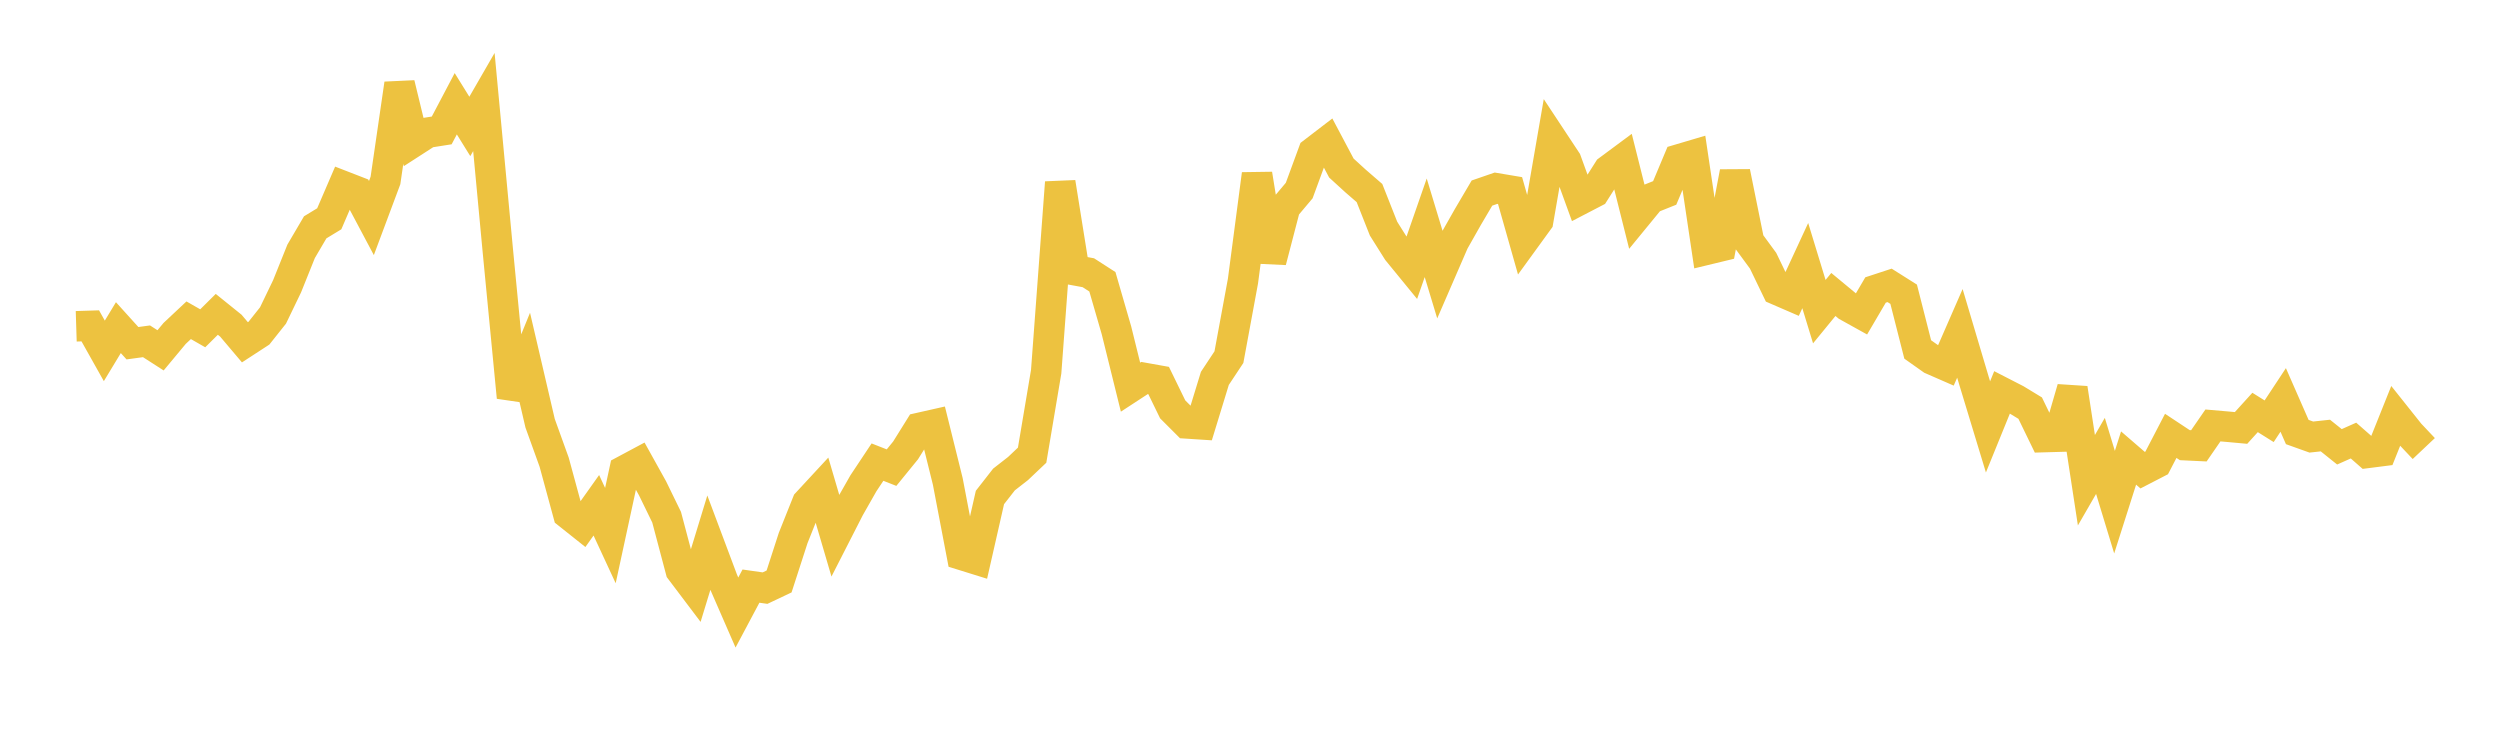 <svg width="164" height="48" xmlns="http://www.w3.org/2000/svg" xmlns:xlink="http://www.w3.org/1999/xlink"><path fill="none" stroke="rgb(237,194,64)" stroke-width="2" d="M5,21.405L5.922,21.376L6.844,23.018L7.766,21.493L8.689,22.515L9.611,22.389L10.533,22.982L11.455,21.874L12.377,21.009L13.299,21.536L14.222,20.621L15.144,21.364L16.066,22.454L16.988,21.854L17.91,20.694L18.832,18.781L19.754,16.486L20.677,14.913L21.599,14.353L22.521,12.211L23.443,12.569L24.365,14.304L25.287,11.837L26.21,5.496L27.132,9.296L28.054,8.701L28.976,8.556L29.898,6.806L30.82,8.293L31.743,6.693L32.665,16.522L33.587,26.066L34.509,23.805L35.431,27.764L36.353,30.319L37.275,33.71L38.198,34.444L39.12,33.146L40.042,35.135L40.964,30.87L41.886,30.377L42.808,32.036L43.731,33.93L44.653,37.408L45.575,38.629L46.497,35.61L47.419,38.068L48.341,40.182L49.263,38.449L50.186,38.581L51.108,38.144L52.03,35.296L52.952,32.986L53.874,31.99L54.796,35.13L55.719,33.323L56.641,31.702L57.563,30.315L58.485,30.677L59.407,29.545L60.329,28.066L61.251,27.858L62.174,31.578L63.096,36.403L64.018,36.69L64.94,32.635L65.862,31.454L66.784,30.735L67.707,29.86L68.629,24.384L69.551,11.969L70.473,17.722L71.395,17.891L72.317,18.485L73.24,21.671L74.162,25.398L75.084,24.796L76.006,24.961L76.928,26.854L77.85,27.776L78.772,27.836L79.695,24.822L80.617,23.429L81.539,18.436L82.461,11.425L83.383,17.138L84.305,13.598L85.228,12.501L86.15,9.992L87.072,9.285L87.994,11.024L88.916,11.866L89.838,12.664L90.76,14.998L91.683,16.467L92.605,17.594L93.527,14.943L94.449,17.988L95.371,15.861L96.293,14.232L97.216,12.665L98.138,12.347L99.06,12.502L99.982,15.753L100.904,14.483L101.826,9.156L102.749,10.553L103.671,13.092L104.593,12.613L105.515,11.158L106.437,10.474L107.359,14.151L108.281,13.026L109.204,12.656L110.126,10.46L111.048,10.187L111.97,16.377L112.892,16.154L113.814,11.291L114.737,15.849L115.659,17.105L116.581,19.016L117.503,19.415L118.425,17.424L119.347,20.444L120.269,19.318L121.192,20.082L122.114,20.594L123.036,19.023L123.958,18.72L124.88,19.302L125.802,22.924L126.725,23.577L127.647,23.98L128.569,21.869L129.491,24.969L130.413,28.004L131.335,25.738L132.257,26.212L133.18,26.773L134.102,28.673L135.024,28.647L135.946,25.474L136.868,31.503L137.79,29.907L138.713,32.942L139.635,30.047L140.557,30.843L141.479,30.367L142.401,28.592L143.323,29.202L144.246,29.246L145.168,27.909L146.09,27.989L147.012,28.073L147.934,27.057L148.856,27.634L149.778,26.236L150.701,28.341L151.623,28.671L152.545,28.572L153.467,29.311L154.389,28.901L155.311,29.71L156.234,29.592L157.156,27.29L158.078,28.448L159,29.425"></path></svg>